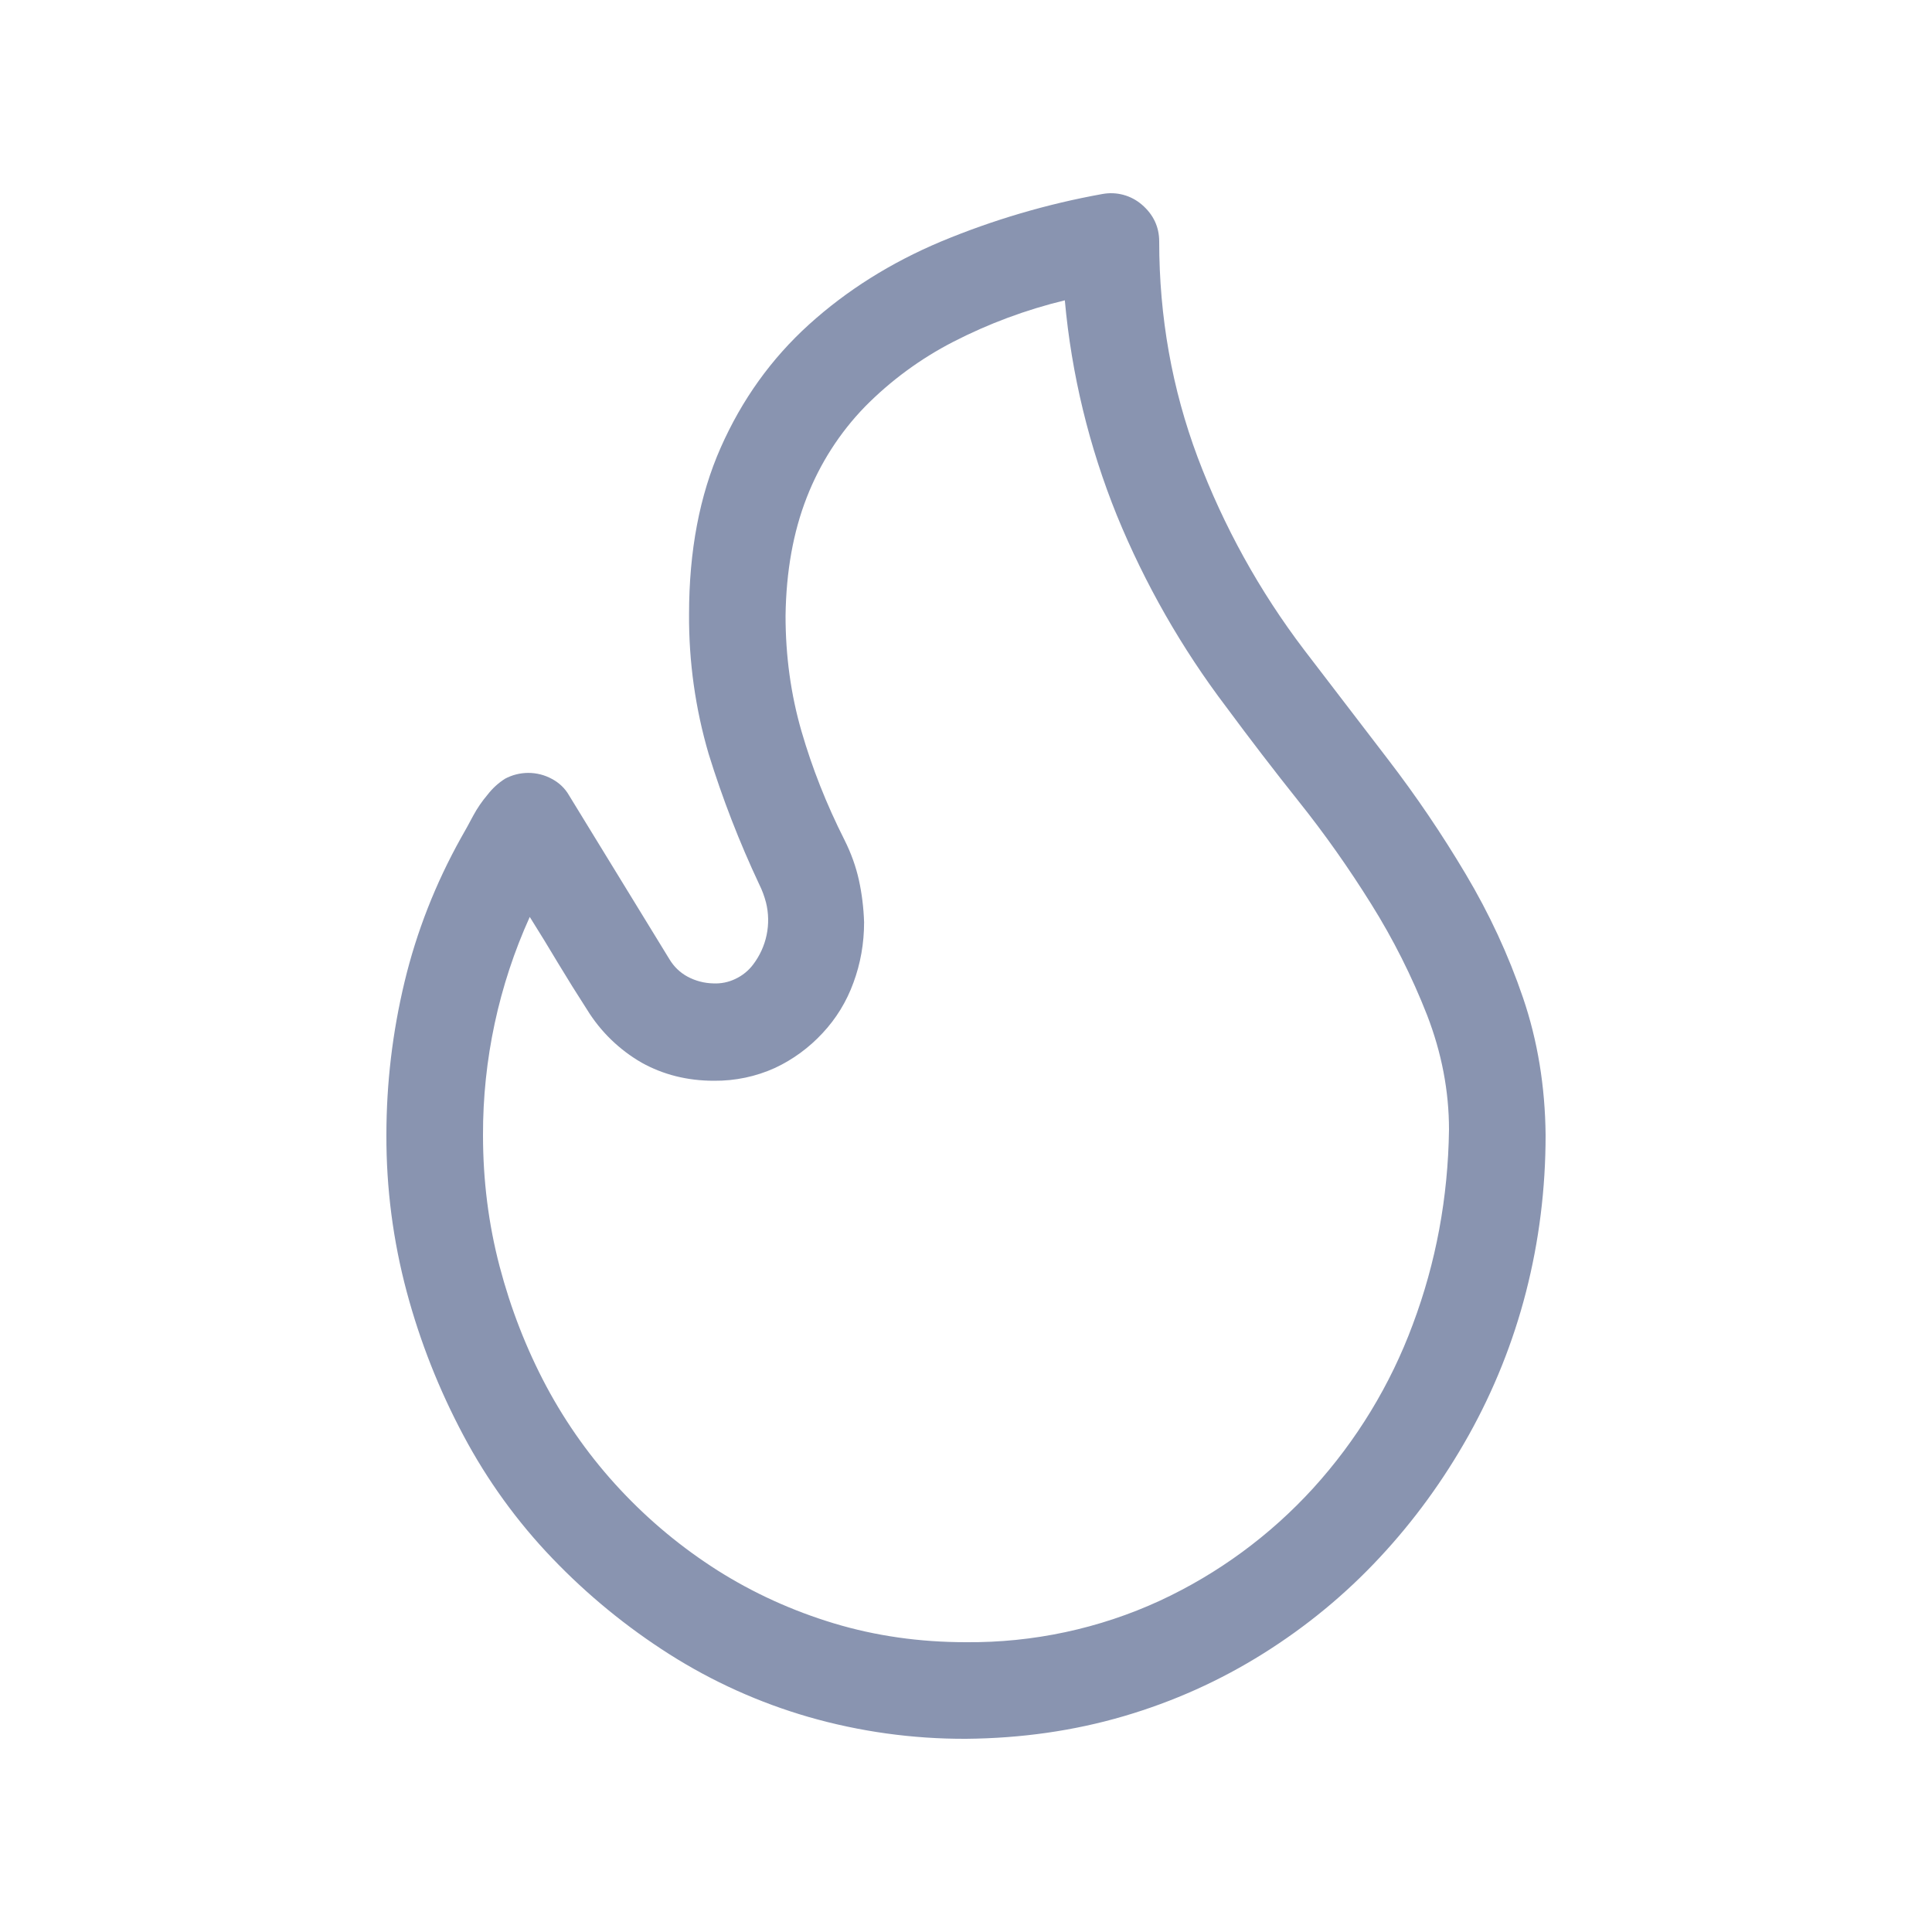 <svg xmlns="http://www.w3.org/2000/svg" fill="none" viewBox="0 0 20 20" height="20" width="20">
<path fill="#8994B0" d="M4 11.75C4 11.213 4.063 10.685 4.188 10.164C4.313 9.644 4.508 9.147 4.773 8.672C4.815 8.599 4.857 8.523 4.898 8.445C4.94 8.367 4.99 8.294 5.047 8.227C5.097 8.162 5.158 8.106 5.227 8.062C5.301 8.022 5.385 8.001 5.469 8.001C5.554 8.001 5.637 8.022 5.711 8.062C5.786 8.101 5.849 8.16 5.891 8.234L6.93 9.93C6.977 10.008 7.04 10.068 7.117 10.11C7.199 10.154 7.29 10.178 7.383 10.18C7.463 10.184 7.542 10.168 7.614 10.133C7.686 10.099 7.749 10.048 7.797 9.984C7.865 9.894 7.913 9.79 7.936 9.679C7.959 9.568 7.957 9.454 7.93 9.344C7.913 9.279 7.89 9.216 7.86 9.156C7.654 8.718 7.479 8.267 7.336 7.805C7.198 7.335 7.13 6.848 7.133 6.359C7.133 5.703 7.242 5.128 7.461 4.633C7.68 4.138 7.984 3.713 8.375 3.359C8.765 3.006 9.221 2.719 9.742 2.5C10.28 2.276 10.84 2.111 11.414 2.008C11.486 1.995 11.559 1.998 11.629 2.017C11.7 2.036 11.765 2.071 11.82 2.118C11.94 2.221 12 2.349 12 2.5C12 3.281 12.133 4.026 12.398 4.734C12.667 5.448 13.038 6.119 13.5 6.727L14.367 7.859C14.659 8.239 14.927 8.635 15.172 9.047C15.417 9.458 15.615 9.885 15.766 10.328C15.917 10.771 15.995 11.245 16 11.75C16 12.307 15.932 12.849 15.797 13.375C15.664 13.893 15.464 14.392 15.203 14.859C14.943 15.323 14.636 15.745 14.281 16.125C13.927 16.505 13.526 16.836 13.078 17.117C12.63 17.398 12.148 17.615 11.633 17.766C11.118 17.917 10.573 17.995 10 18C9.448 18.002 8.898 17.926 8.367 17.773C7.86 17.626 7.376 17.408 6.93 17.125C6.488 16.844 6.081 16.511 5.719 16.133C5.354 15.753 5.044 15.324 4.797 14.859C4.546 14.388 4.349 13.89 4.211 13.375C4.069 12.845 3.998 12.299 4 11.75ZM15 11.695C15 11.294 14.924 10.899 14.773 10.508C14.616 10.108 14.423 9.723 14.195 9.359C13.961 8.984 13.711 8.63 13.445 8.297C13.189 7.976 12.939 7.65 12.695 7.32C12.233 6.711 11.852 6.044 11.562 5.336C11.274 4.624 11.092 3.874 11.023 3.109C10.622 3.206 10.234 3.35 9.867 3.539C9.529 3.713 9.22 3.94 8.953 4.211C8.692 4.48 8.488 4.799 8.352 5.148C8.211 5.508 8.138 5.917 8.132 6.375C8.132 6.792 8.187 7.19 8.297 7.57C8.407 7.95 8.555 8.325 8.742 8.695C8.81 8.831 8.86 8.969 8.891 9.109C8.922 9.25 8.94 9.396 8.945 9.547C8.945 9.766 8.908 9.974 8.835 10.172C8.763 10.37 8.656 10.544 8.515 10.695C8.376 10.845 8.209 10.968 8.023 11.055C7.825 11.145 7.609 11.19 7.391 11.188C7.115 11.188 6.865 11.125 6.641 11C6.411 10.867 6.217 10.679 6.078 10.453C5.974 10.292 5.875 10.133 5.781 9.977C5.684 9.814 5.585 9.653 5.484 9.492C5.163 10.201 4.998 10.971 5 11.75C5 12.219 5.057 12.672 5.172 13.11C5.287 13.547 5.448 13.961 5.656 14.352C5.865 14.742 6.12 15.099 6.422 15.422C6.724 15.745 7.06 16.023 7.43 16.258C7.799 16.491 8.2 16.674 8.633 16.805C9.064 16.935 9.52 17 10 17C10.693 17.006 11.379 16.86 12.008 16.57C12.609 16.291 13.148 15.895 13.594 15.406C14.043 14.912 14.393 14.337 14.625 13.711C14.865 13.071 14.99 12.399 15 11.695Z"></path>
</svg>

